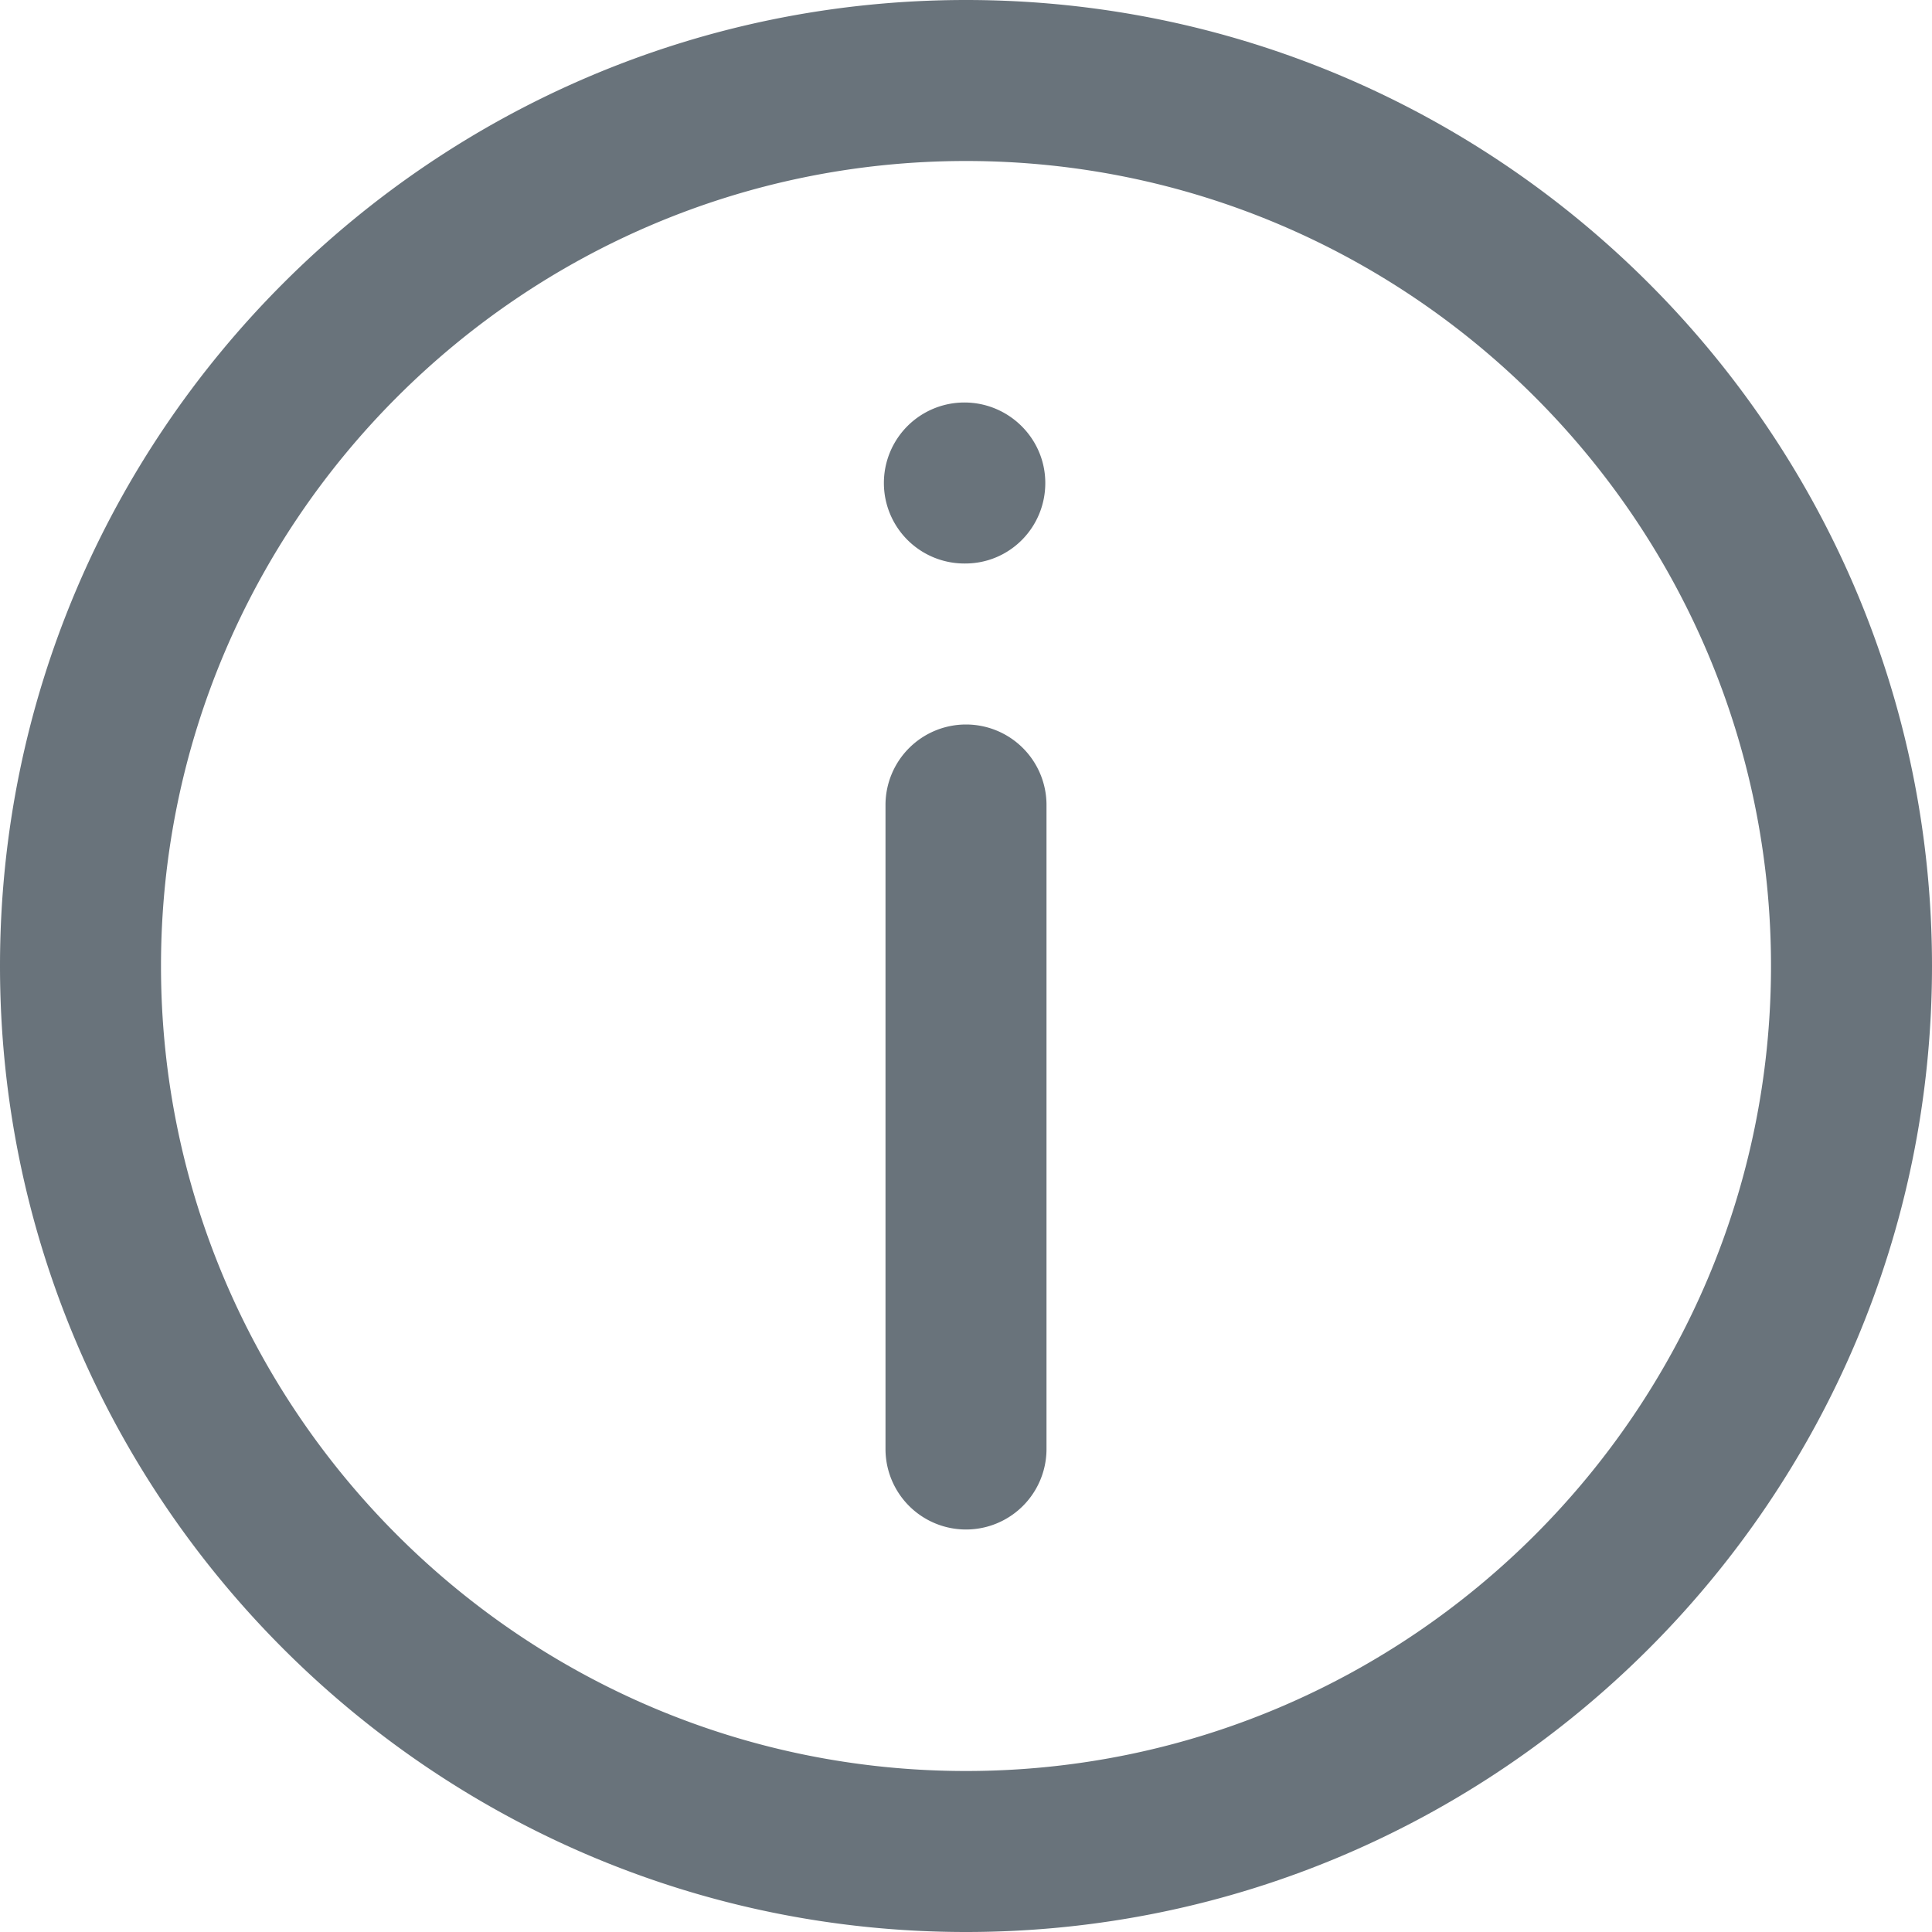 <svg xmlns="http://www.w3.org/2000/svg" width="24" height="24" viewBox="0 0 24 24">
    <path fill="#69737B" fill-rule="evenodd" d="M12 22c5.514 0 10-4.486 10-10S17.514 2 12 2 2 6.486 2 12s4.486 10 10 10zm0-22c6.617 0 12 5.383 12 12s-5.383 12-12 12S0 18.617 0 12 5.383 0 12 0zm-.02 5c.553 0 1.005.448 1.005 1s-.442 1-.995 1h-.01a1 1 0 1 1 0-2zM12 9a1 1 0 0 1 1 1v8a1 1 0 1 1-2 0v-8a1 1 0 0 1 1-1z"/>
</svg>
